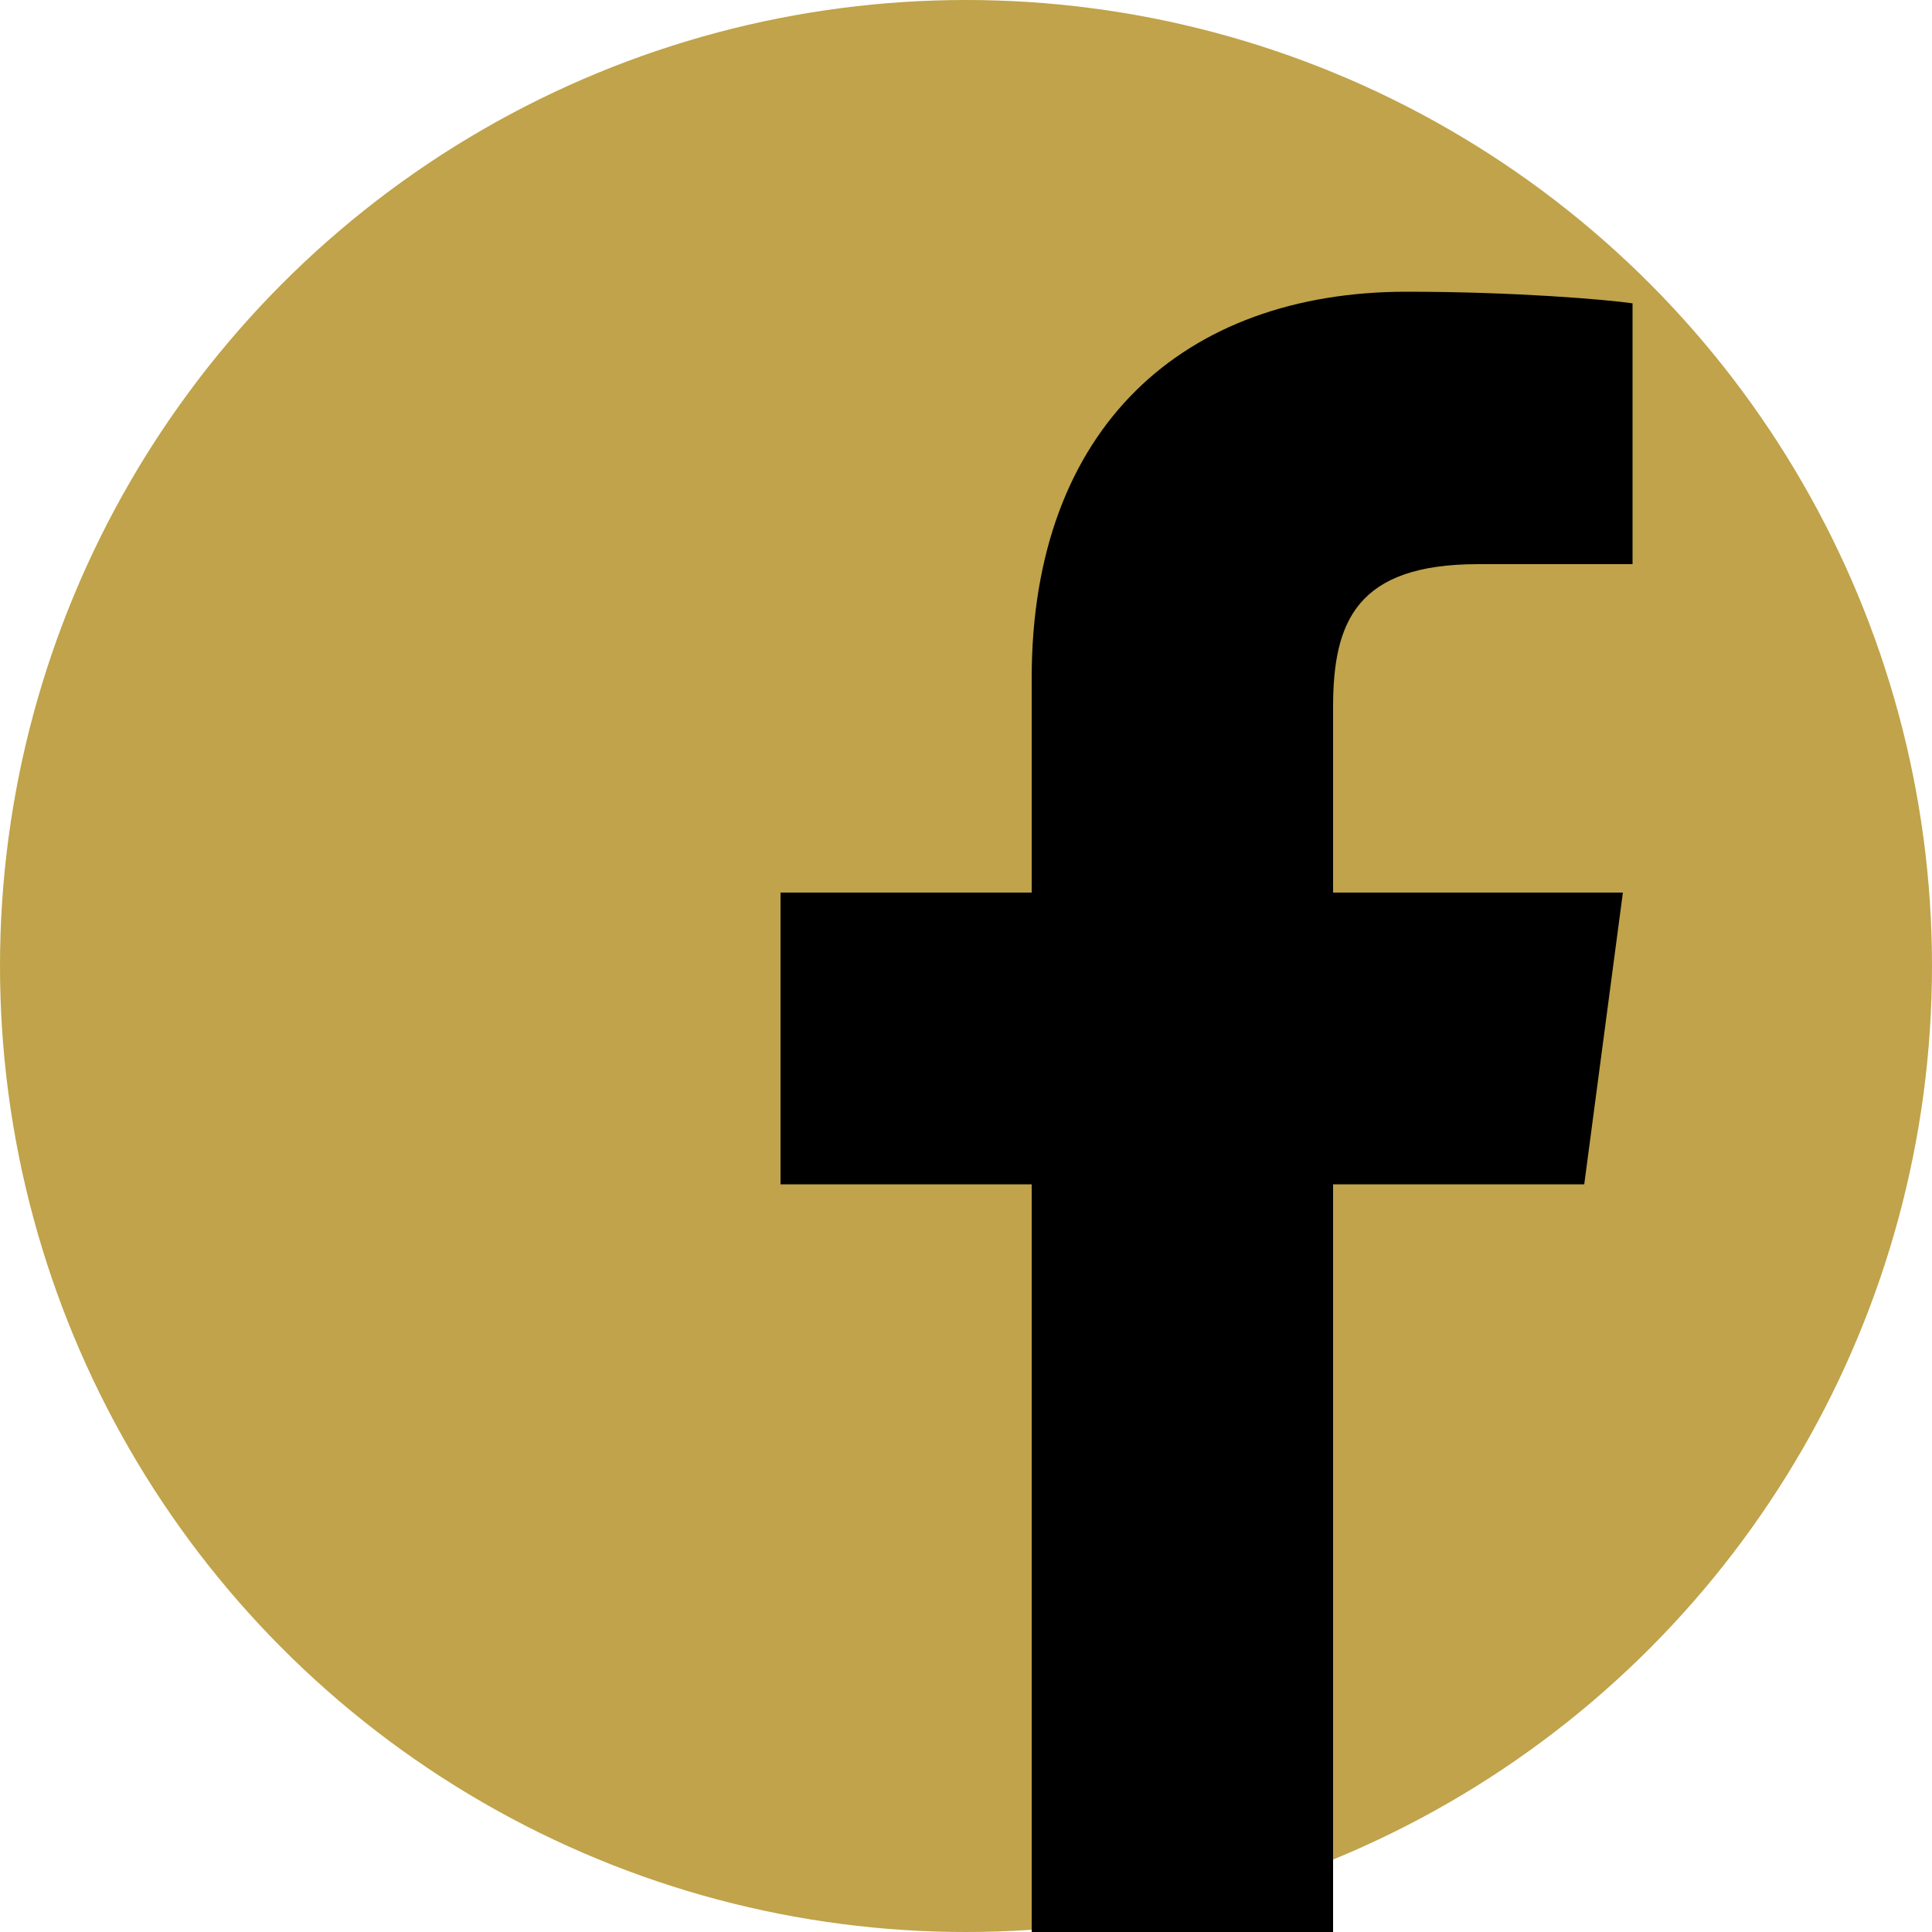 <svg viewBox="0 0 1000 1000" xmlns="http://www.w3.org/2000/svg">
	<circle style="fill:#C0A34A" cx='500' cy='500' r='500'/>
	<path style="fill:#000" d="M690,1000V613h130l20-151H690v-96c0-44,12-74,75-74h80V157  c-14-2-61-6-117-6C613,151,534,221,534,351v111H404v151h130V1000H690z" id="f"/>
</svg>
